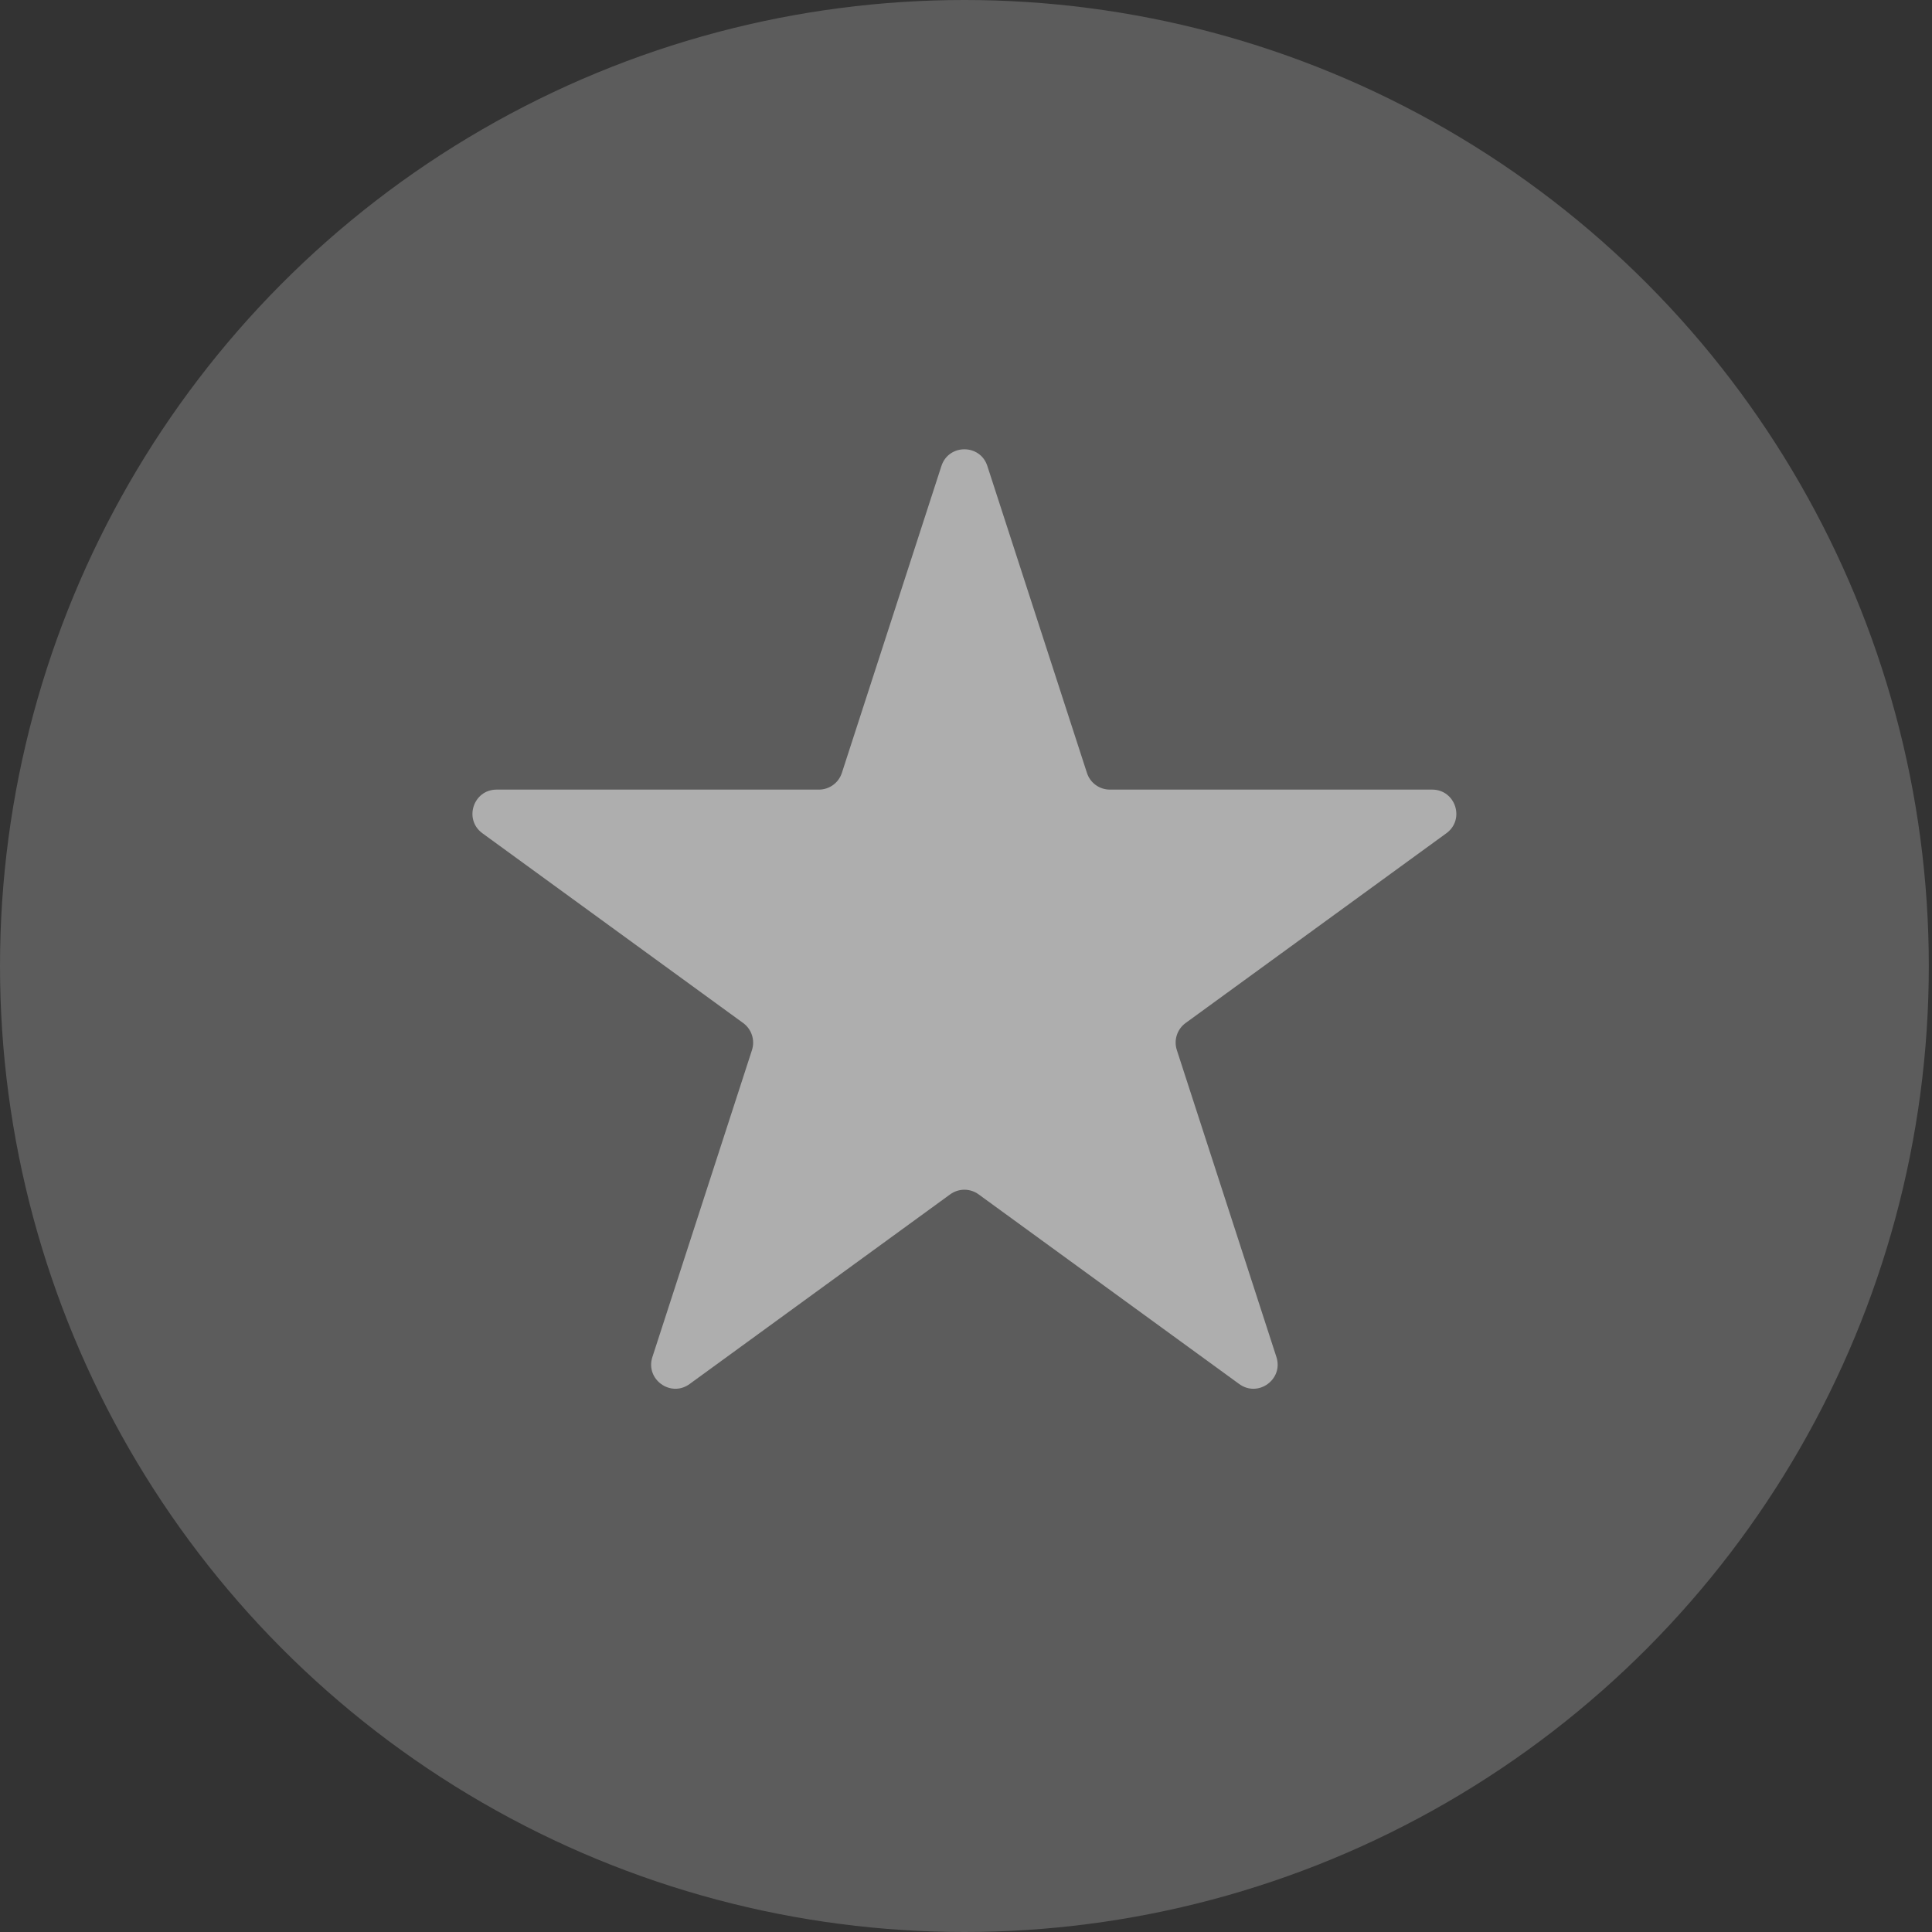 <svg width="40" height="40" viewBox="0 0 40 40" fill="none" xmlns="http://www.w3.org/2000/svg">
<rect x="0" y="0" width="40" height="40" fill="#333333" stroke="none"/>
<ellipse cx="19.967" cy="20" rx="19.967" ry="20" fill="white" fill-opacity="0.2"/>
<path d="M19.491 9.648C19.641 9.187 20.293 9.187 20.442 9.648L22.504 16.002C22.57 16.208 22.762 16.348 22.979 16.348H29.651C30.135 16.348 30.337 16.967 29.945 17.252L24.546 21.181C24.371 21.309 24.298 21.534 24.365 21.74L26.427 28.096C26.576 28.557 26.049 28.94 25.657 28.655L20.261 24.728C20.086 24.6 19.848 24.6 19.672 24.728L14.277 28.655C13.885 28.94 13.357 28.557 13.507 28.096L15.569 21.74C15.635 21.534 15.562 21.309 15.387 21.181L9.988 17.252C9.597 16.967 9.798 16.348 10.282 16.348H16.954C17.171 16.348 17.363 16.208 17.43 16.002L19.491 9.648Z" fill="white" fill-opacity="0.5"/>
</svg>
